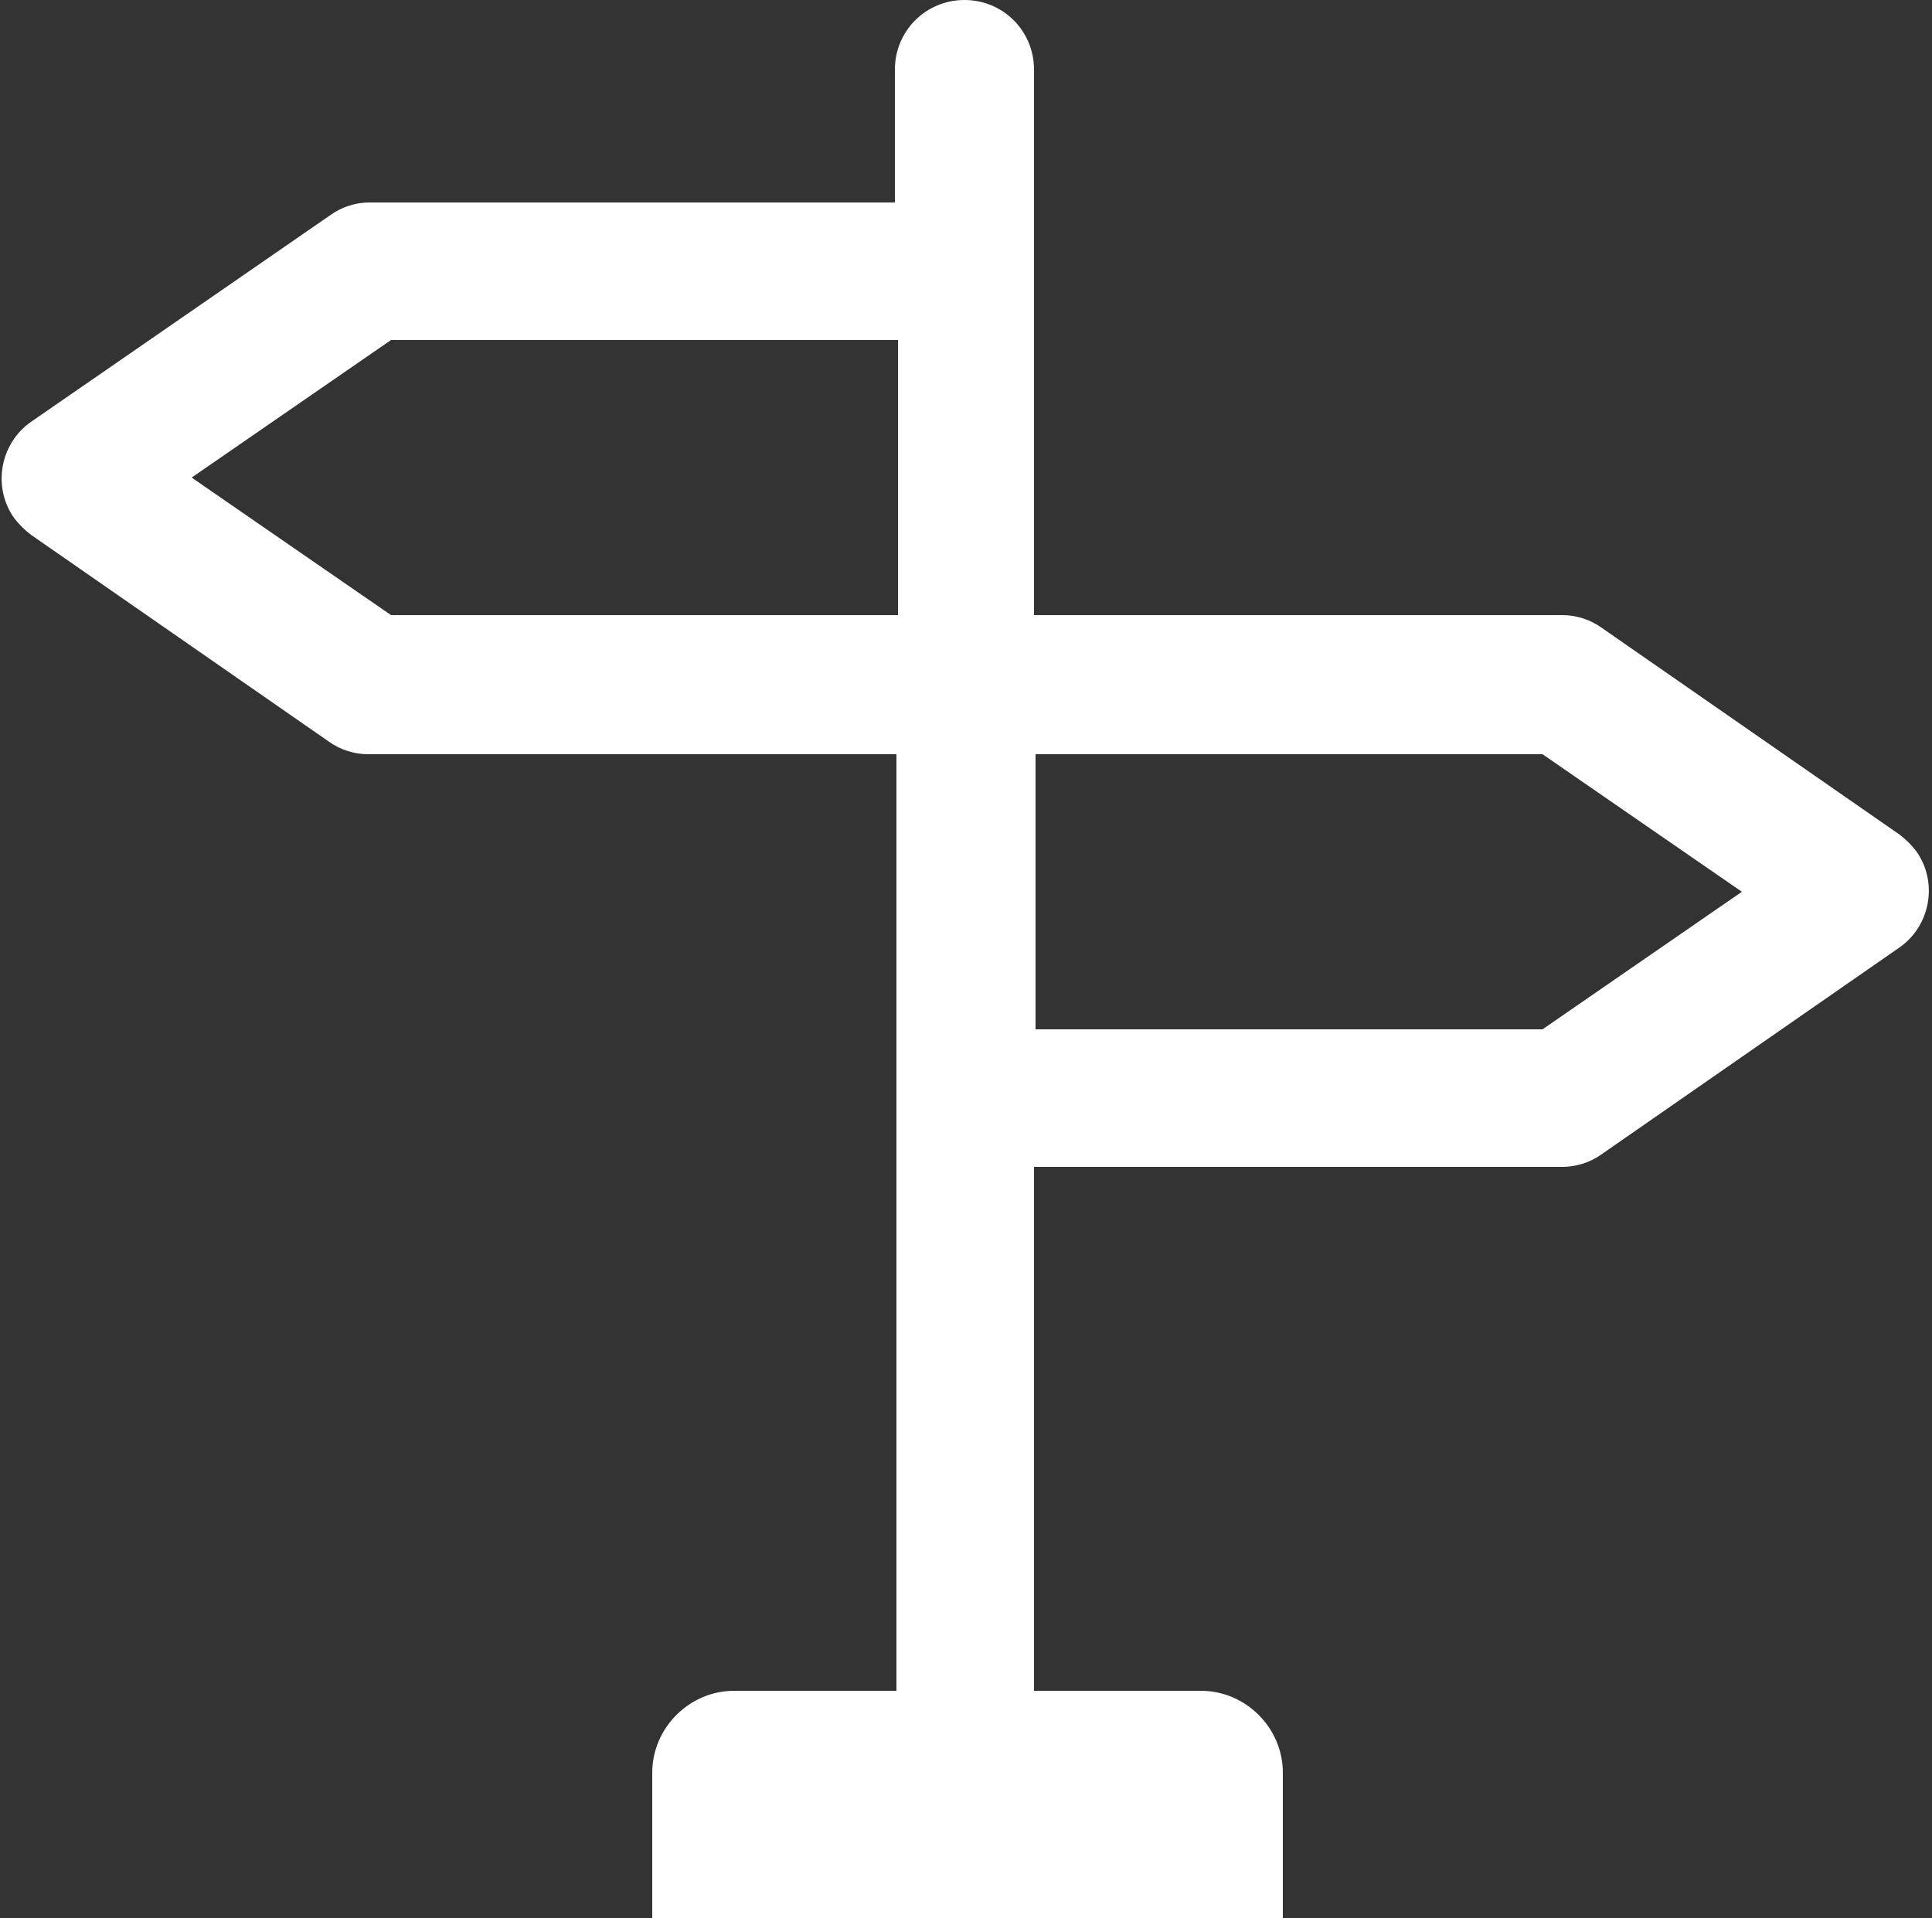 <?xml version="1.0" encoding="UTF-8"?>
<svg id="Ebene_1" xmlns="http://www.w3.org/2000/svg" version="1.1" viewBox="0 0 125 124.1">
  <rect x="0" y="0" width="125" height="124.1" fill="#333333" stroke="none"/>
  <!-- Generator: Adobe Illustrator 29.4.0, SVG Export Plug-In . SVG Version: 2.1.0 Build 152)  -->
  <defs>
    <style>
      .st0 {
        fill: #fff;
      }
    </style>
  </defs>
  <g id="street_sign">
    <path class="st0" d="M35.8,13.1h-11.9c-.9,0-1.8.3-2.5.8L2,27.3C0,28.7-.5,31.5.9,33.5c.3.4.7.8,1.1,1.1l19.3,13.4c.7.5,1.6.8,2.5.8h34.2v60.6h8.9v-33.9h34.2c.9,0,1.8-.3,2.5-.8l19.3-13.4c2-1.4,2.5-4.2,1.1-6.2-.3-.4-.7-.8-1.1-1.1l-19.3-13.4c-.7-.5-1.6-.8-2.5-.8h-34.2V4.5c0-2.5-2-4.5-4.5-4.5s-4.5,2-4.5,4.5v8.6h-22.3ZM53.6,22h4.5v17.8H25.3l-12.9-8.9,12.9-8.9h28.3ZM99.8,66.6h-32.8v-17.8h32.8l12.9,8.9-12.9,8.9Z"/>
  </g>
  <path class="st0" d="M47.5,109.4h30.2c2.9,0,5.3,2.4,5.3,5.3v9.4h-40.8v-9.4c0-2.9,2.4-5.3,5.3-5.3Z"/>
</svg>